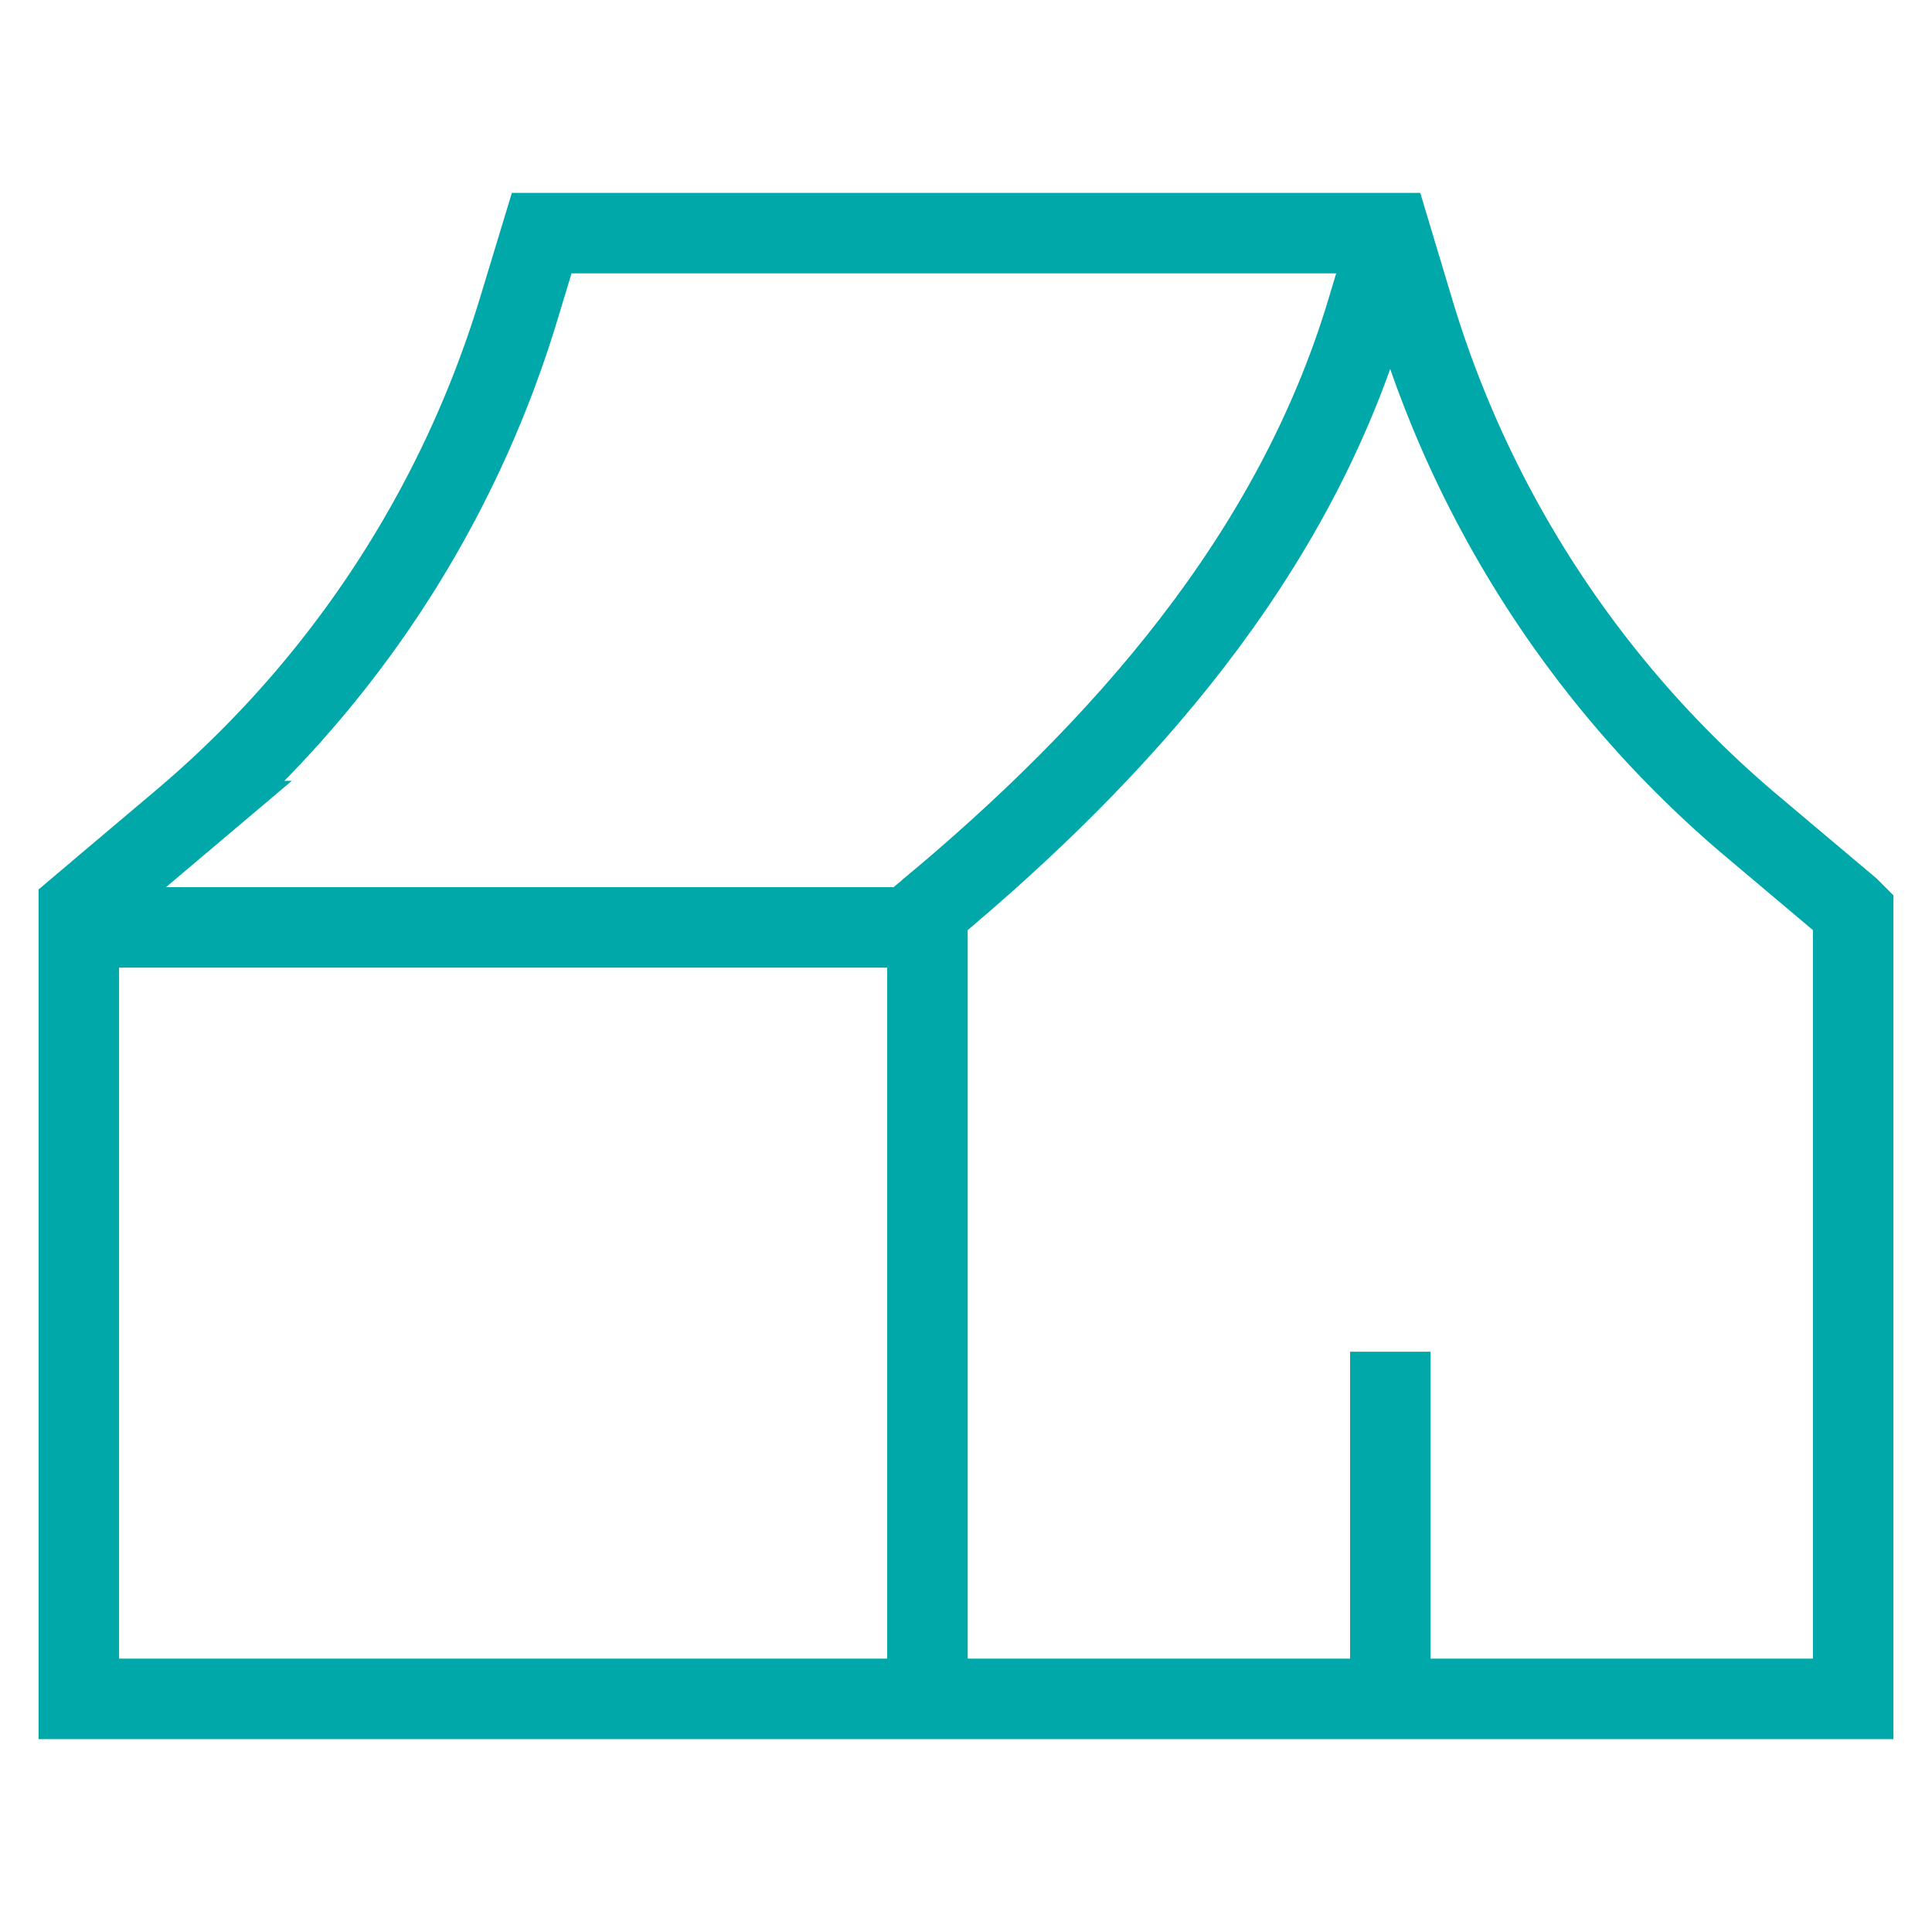 <svg xmlns="http://www.w3.org/2000/svg" fill="none" viewBox="-1.5 -1.5 72 72" height="72" width="72"><path stroke="#00a8a9" d="M1.438 33.062v-0.719l3.838 -3.243a40.25 40.25 0 0 0 12.552 -19.079L18.688 7.188h31.625l0.868 2.889a40.25 40.25 0 0 0 12.615 19.214l3.623 3.053 0.144 0.144v29.325H1.438v-28.75Zm0 0h30.906l0.719 -0.598V61.812m17.25 0V48.875" stroke-width="3"></path><path stroke="#00a8a9" d="M33.062 32.465c7.222 -6.017 13.63 -13.216 16.382 -22.388L50.312 7.188" stroke-width="3"></path></svg>